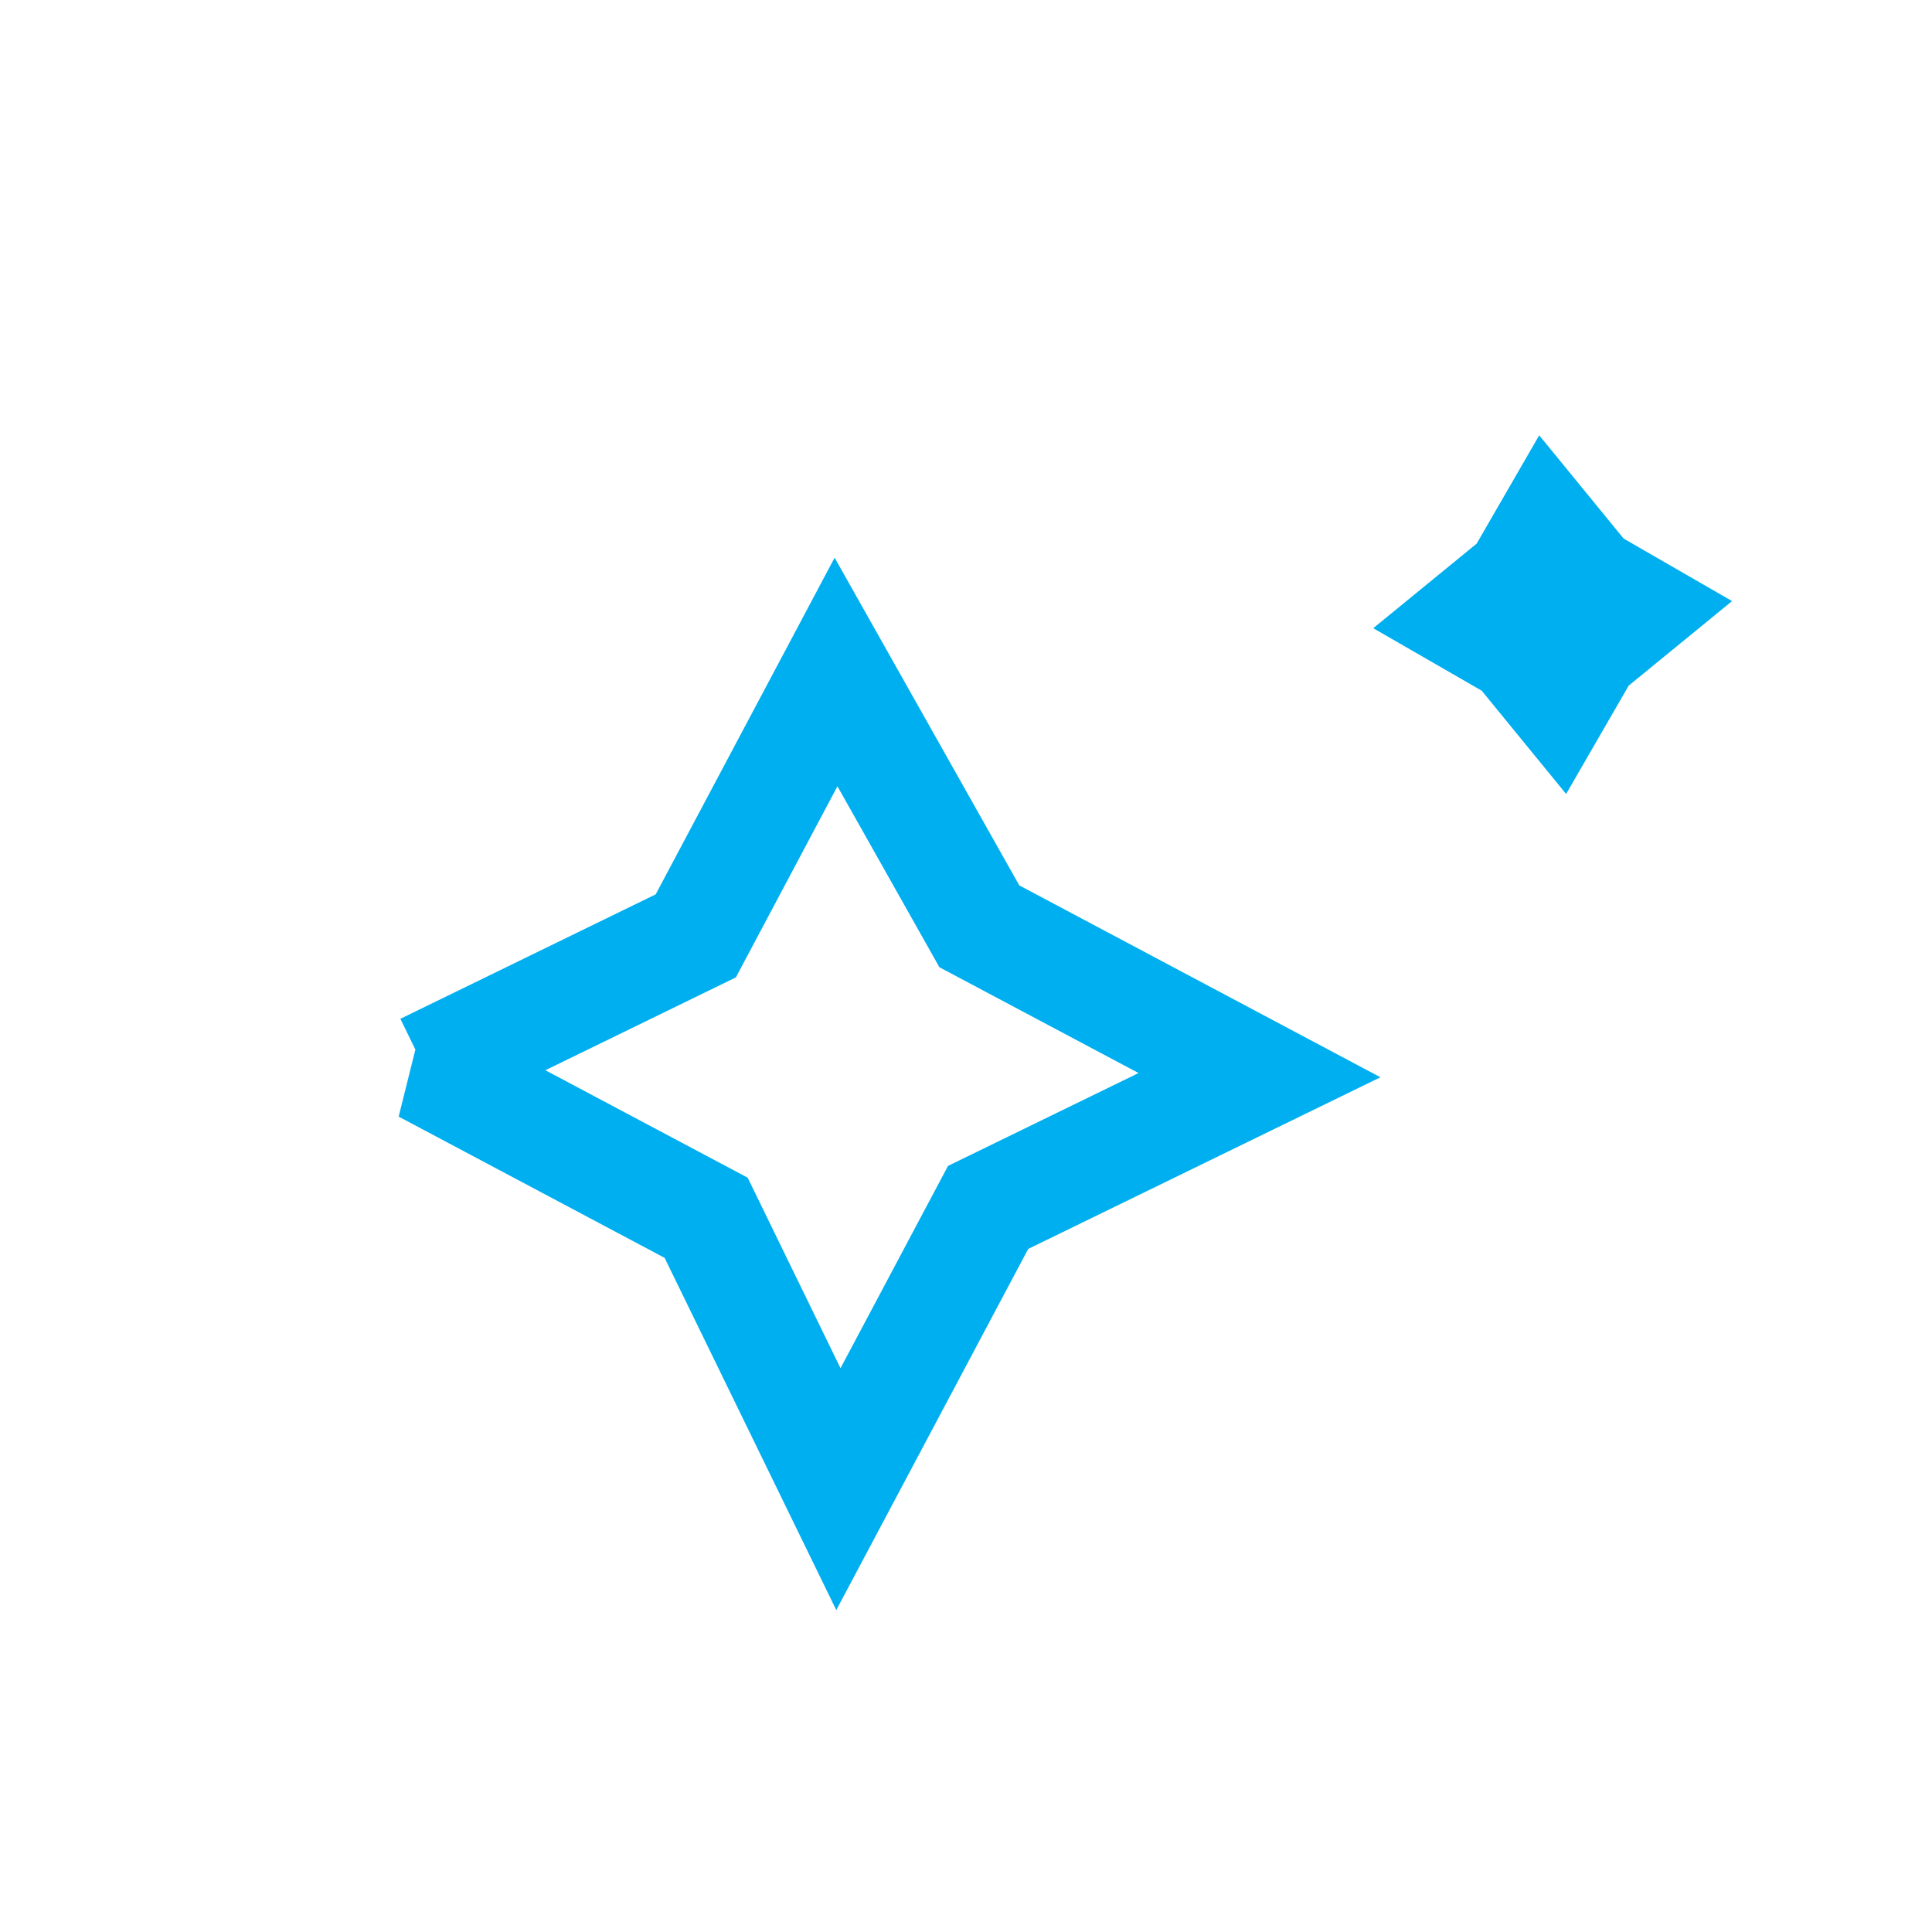 <?xml version="1.0" encoding="UTF-8"?> <svg xmlns="http://www.w3.org/2000/svg" width="22" height="22" viewBox="0 0 22 22"><g stroke="#00AFEF" stroke-width="1.25" fill="none" fill-rule="evenodd"><path d="m4.833 12.163 3.09-1.506L9.52 7.652l1.632 2.896 3.19 1.695-3.09 1.506-1.705 3.208-1.506-3.09-3.208-1.704zM17.616 6.053l.461.564.55.317-.565.462-.317.549-.461-.564-.55-.317.565-.462.317-.549z"></path></g></svg> 